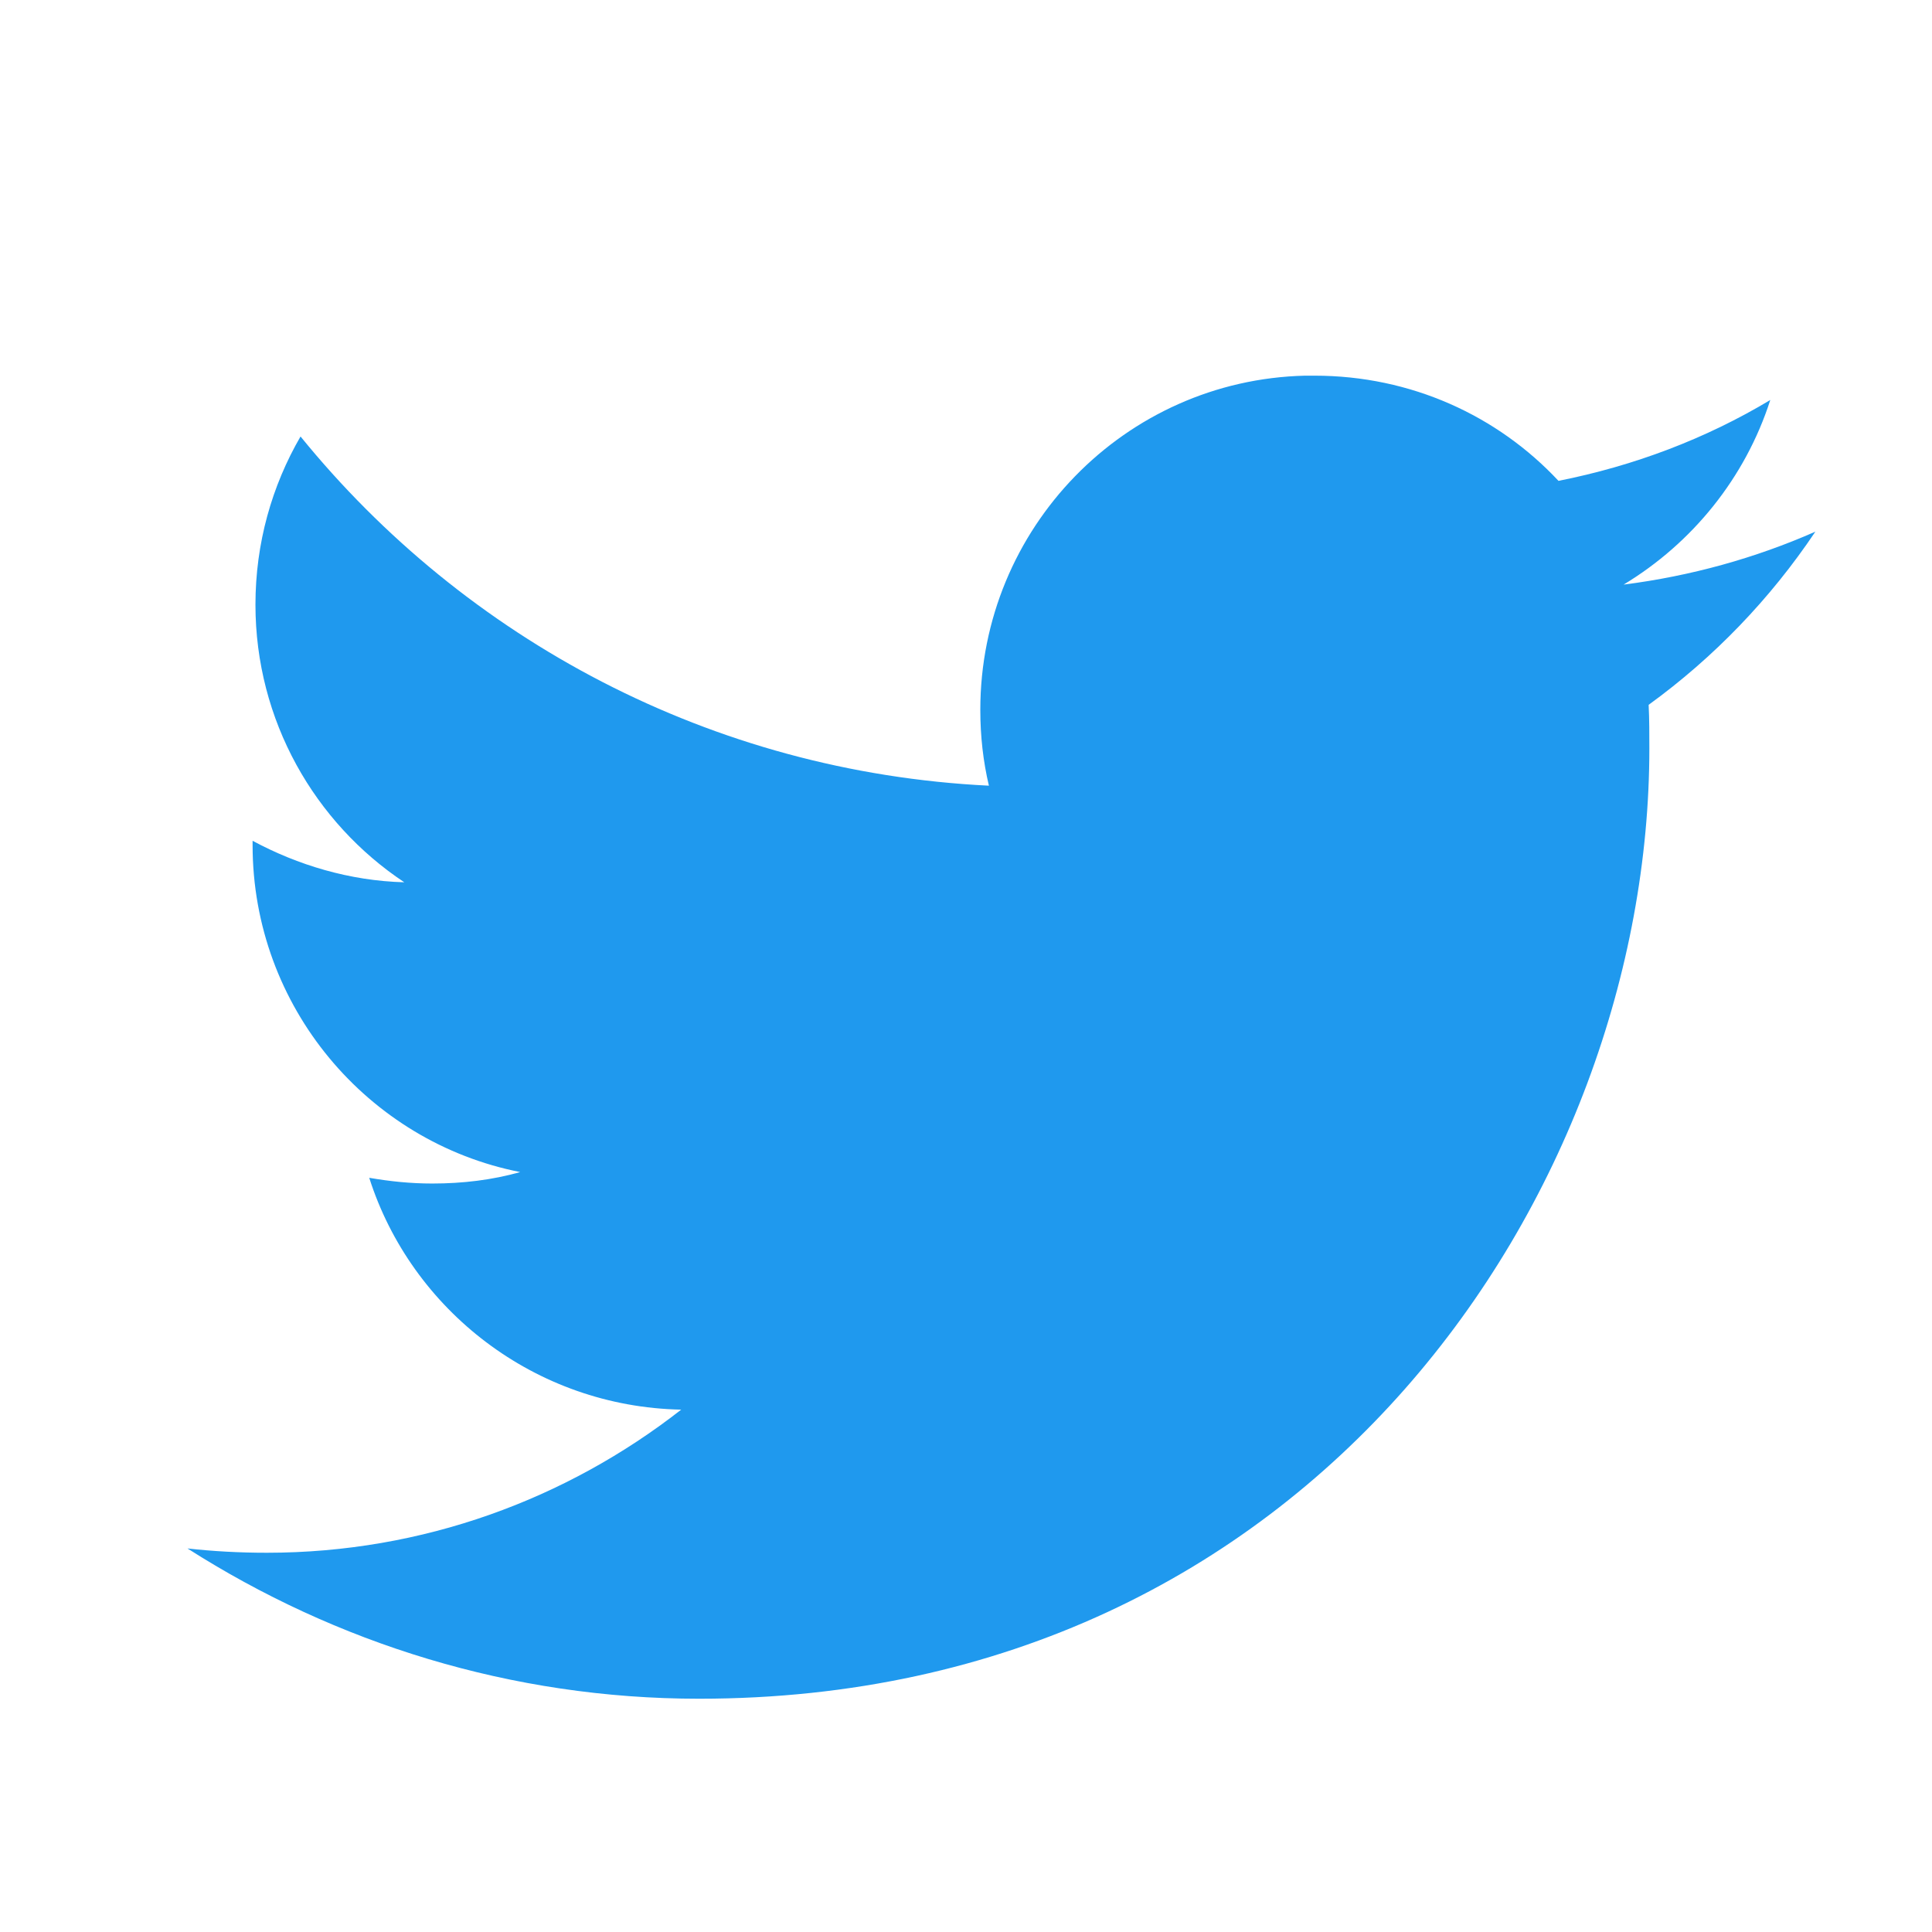 <?xml version="1.0" encoding="UTF-8"?><svg id="_イヤー_2" xmlns="http://www.w3.org/2000/svg" viewBox="0 0 27 27"><defs><style>.cls-1{fill:#1f99ee;}.cls-2{fill:#2baa39;opacity:0;}</style></defs><g id="_イヤー_1-2"><g><rect class="cls-2" width="27" height="27"/><path id="rect2989" class="cls-1" d="M18.24,5.25c-2.52,.06-4.54,2.13-4.54,4.67,0,.37,.04,.72,.12,1.06-3.88-.19-7.32-2.05-9.62-4.88-.4,.69-.63,1.49-.63,2.35,0,1.62,.83,3.05,2.08,3.88-.76-.02-1.49-.24-2.12-.58,0,.02,0,.04,0,.06,0,2.26,1.61,4.15,3.74,4.57-.39,.11-.8,.16-1.23,.16-.3,0-.59-.03-.88-.08,.59,1.85,2.32,3.2,4.36,3.24-1.6,1.25-3.61,2-5.79,2-.38,0-.75-.02-1.11-.06,2.07,1.32,4.52,2.1,7.15,2.1,8.59,0,13.28-7.11,13.28-13.28,0-.2,0-.41-.01-.61,.91-.66,1.7-1.48,2.33-2.42-.84,.37-1.74,.62-2.68,.74,.96-.58,1.7-1.49,2.05-2.58-.9,.54-1.9,.92-2.96,1.13-.85-.91-2.06-1.47-3.41-1.47-.04,0-.08,0-.12,0h0Z"/></g></g></svg>
